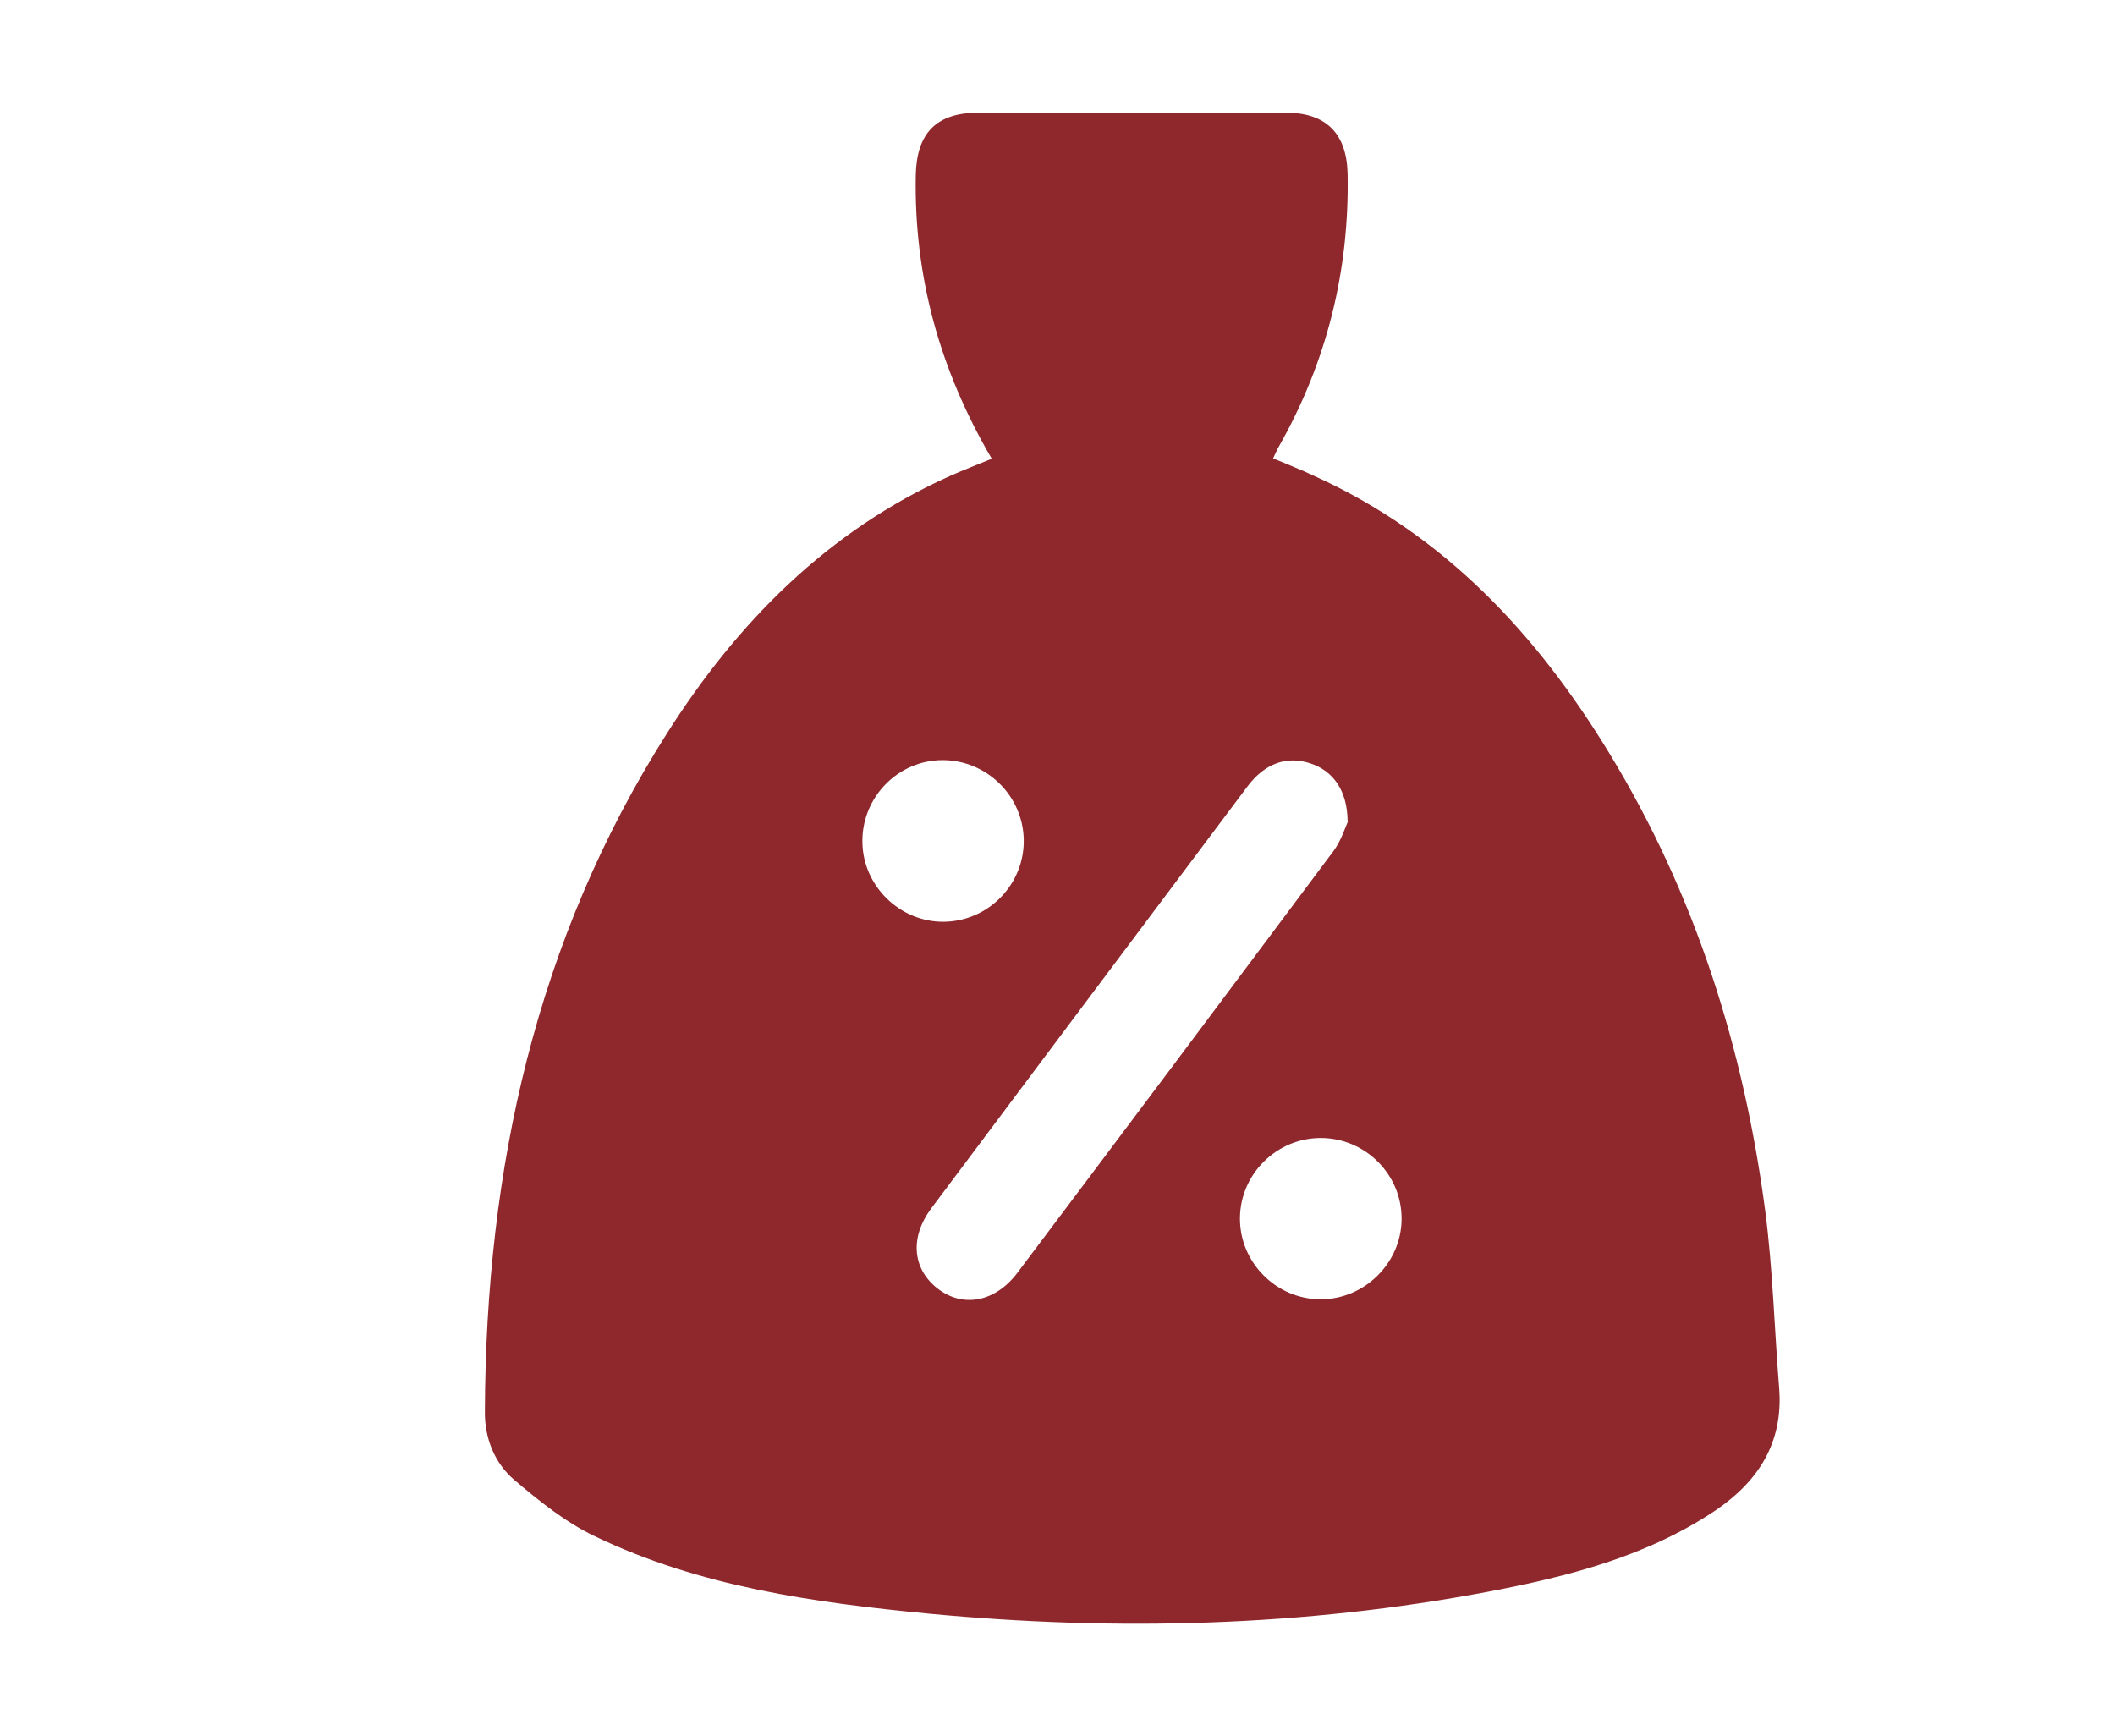 <?xml version="1.0" encoding="UTF-8"?>
<svg id="Layer_1" data-name="Layer 1" xmlns="http://www.w3.org/2000/svg" viewBox="0 0 67 55">
  <defs>
    <style>
      .cls-1 {
        fill: #8f282c;
      }
    </style>
  </defs>
  <path class="cls-1" d="M31.41,14.52c-1.66-2.84-2.46-5.8-2.4-8.98.03-1.33.66-1.97,1.98-1.97,3.25,0,6.5,0,9.75,0,1.27,0,1.92.66,1.95,1.93.06,3.08-.66,5.97-2.18,8.65-.06.1-.1.21-.18.37.45.19.89.36,1.31.56,4.11,1.86,7.04,5,9.34,8.78,2.72,4.46,4.26,9.35,4.94,14.5.24,1.85.29,3.73.44,5.6.14,1.73-.65,2.96-2.02,3.89-2.18,1.46-4.66,2.09-7.18,2.57-5.87,1.11-11.79,1.26-17.72.7-3.64-.35-7.27-.85-10.61-2.46-.92-.44-1.75-1.11-2.54-1.78-.63-.54-.94-1.33-.93-2.17.03-7.67,1.61-14.93,5.77-21.48,2.24-3.53,5.1-6.42,8.98-8.16.41-.18.82-.34,1.31-.54ZM42.69,26.01c-.01-.98-.47-1.6-1.19-1.83-.74-.24-1.43,0-1.98.73-3.34,4.45-6.68,8.91-10.02,13.37-.68.91-.6,1.91.19,2.53.8.63,1.83.45,2.54-.49,3.35-4.45,6.69-8.91,10.02-13.37.24-.33.37-.75.45-.93ZM29.89,29.2c1.42-.01,2.57-1.19,2.54-2.61-.03-1.39-1.18-2.51-2.57-2.51-1.42,0-2.57,1.19-2.54,2.61.02,1.38,1.19,2.52,2.57,2.51ZM41.84,36.05c-1.39,0-2.54,1.13-2.56,2.52-.02,1.41,1.14,2.59,2.56,2.59,1.38,0,2.54-1.14,2.56-2.52.02-1.42-1.14-2.59-2.56-2.59Z"/>
</svg>